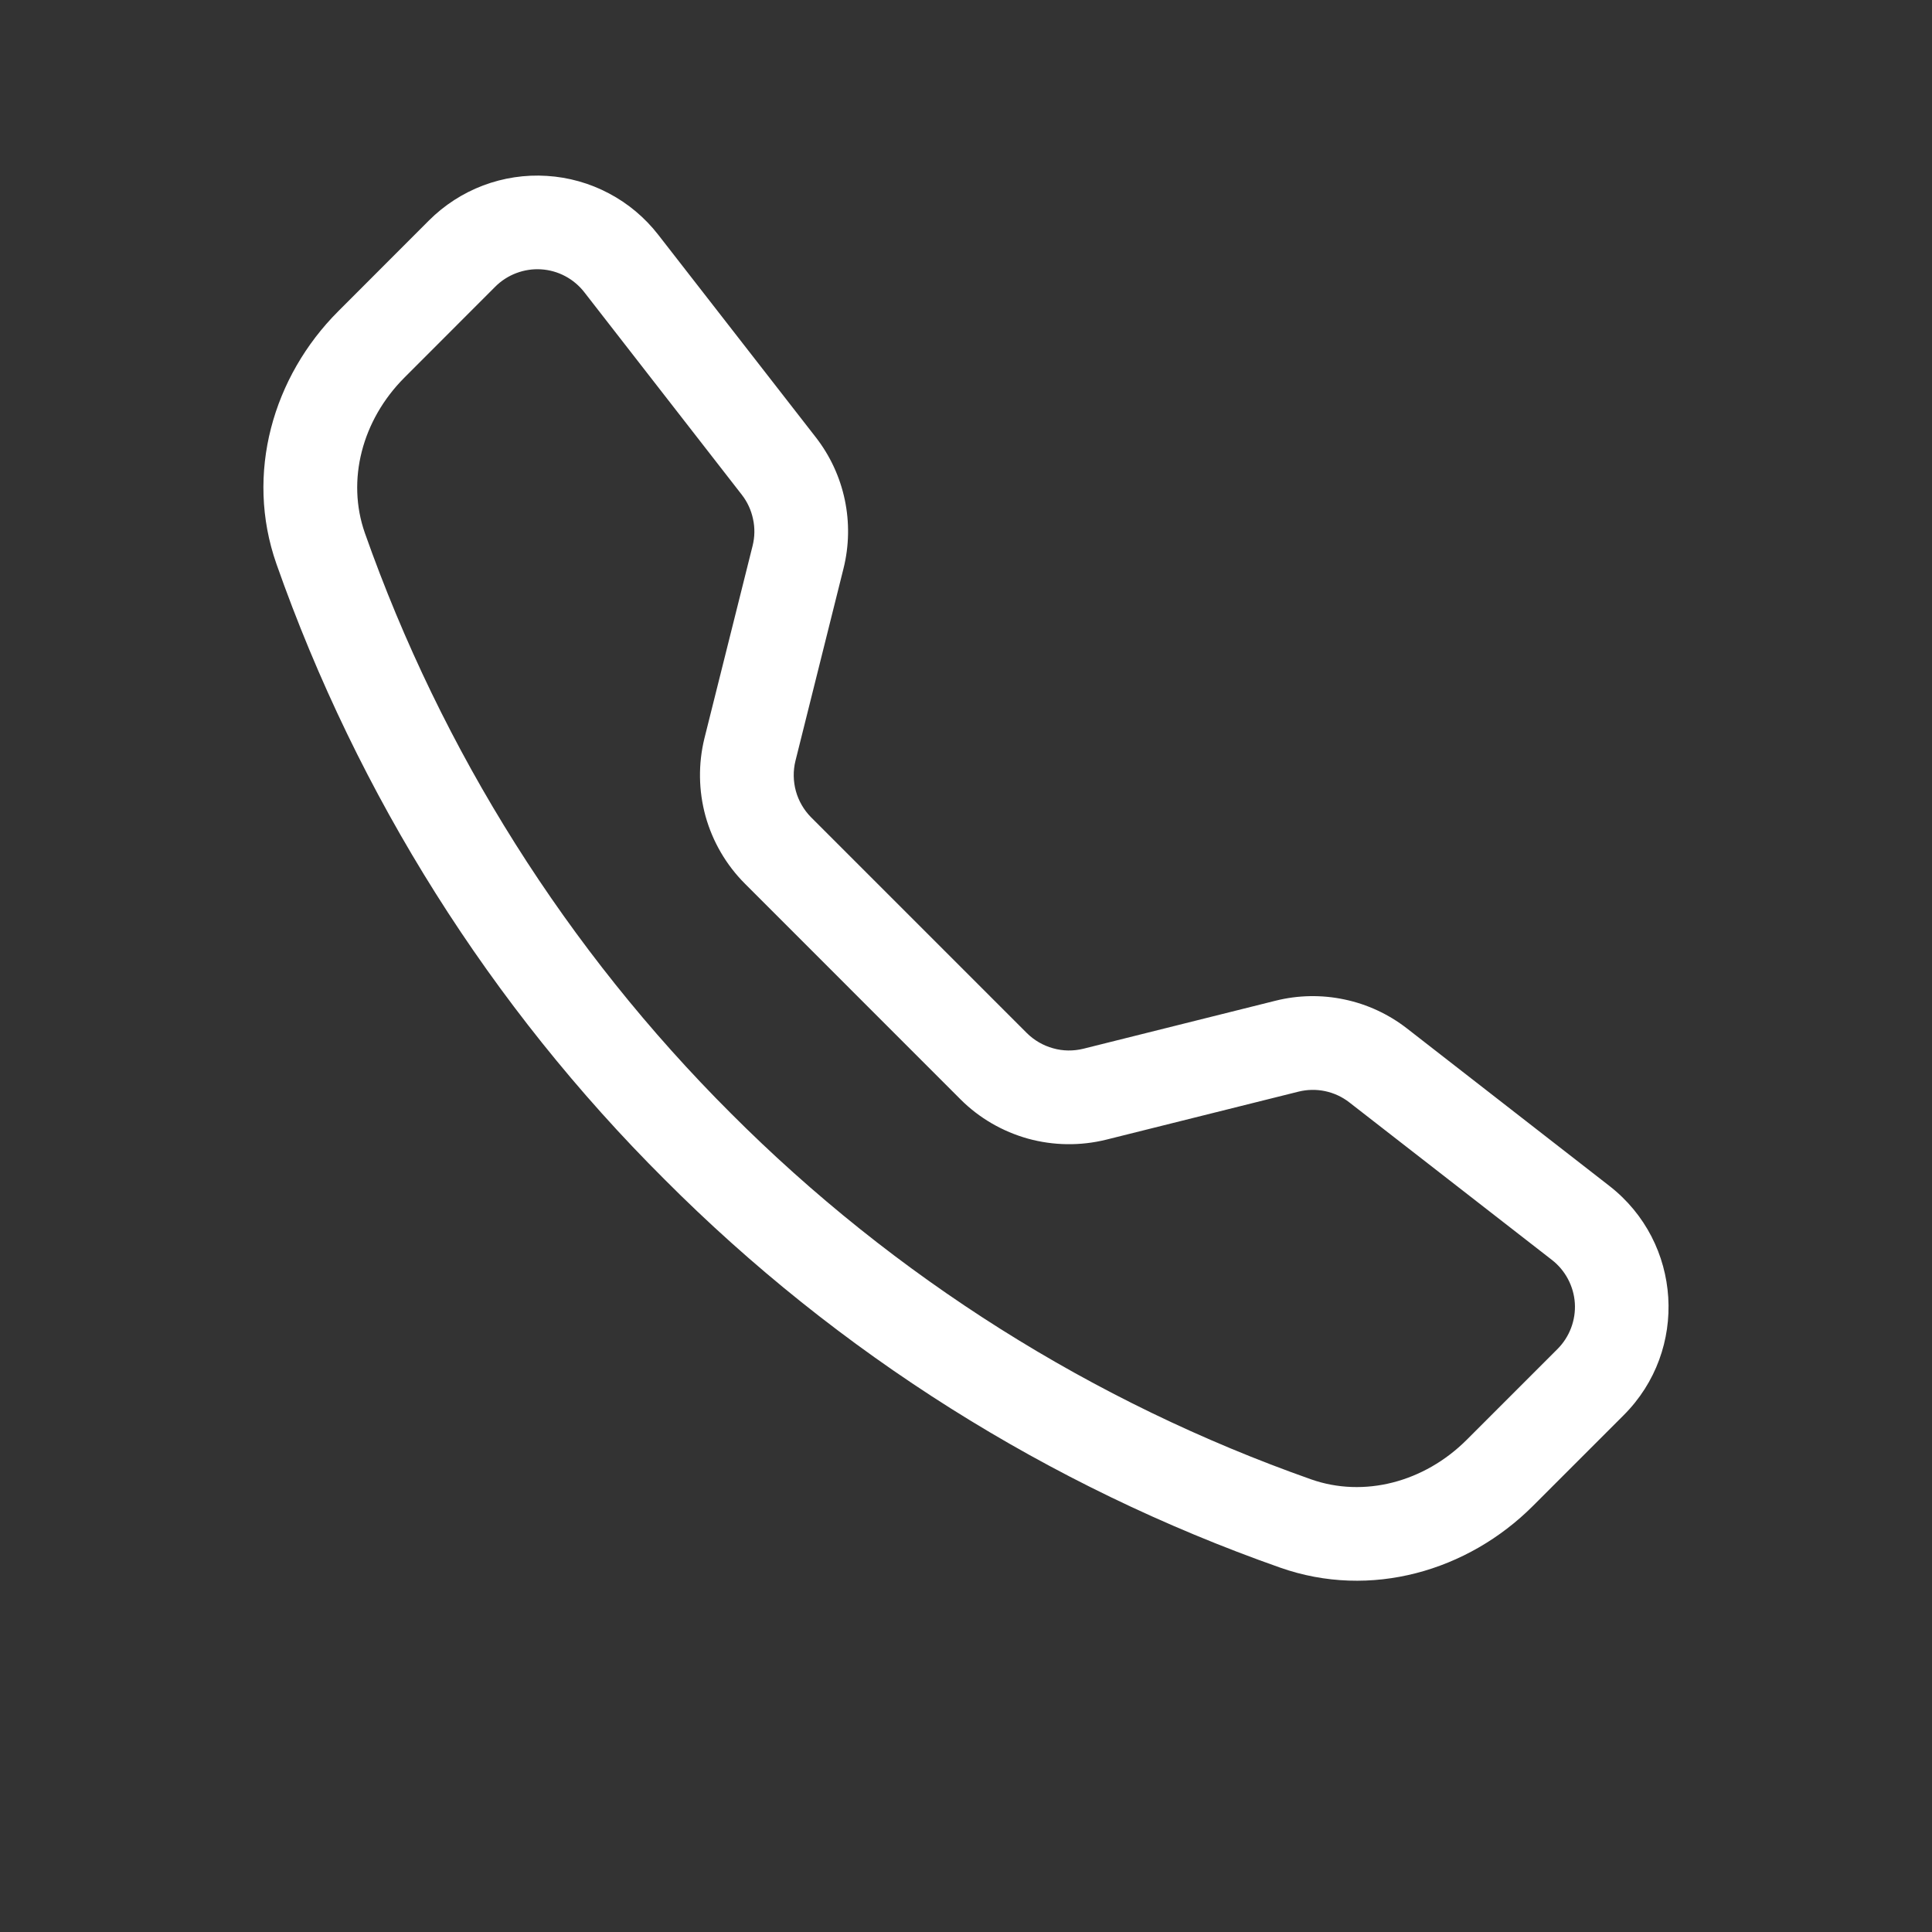 <?xml version="1.0" encoding="UTF-8"?> <svg xmlns="http://www.w3.org/2000/svg" width="22" height="22" viewBox="0 0 22 22" fill="none"><rect x="0" y="0" width="22" height="22" fill="#333333" stroke="none"/><path d="M6.654 3.328C6.595 3.252 6.52 3.189 6.435 3.144C6.35 3.099 6.257 3.073 6.161 3.067C6.065 3.061 5.969 3.076 5.879 3.11C5.789 3.144 5.707 3.197 5.639 3.265L4.605 4.3C4.122 4.784 3.944 5.469 4.155 6.07C5.032 8.557 6.456 10.815 8.323 12.678C10.186 14.545 12.444 15.969 14.931 16.846C15.532 17.057 16.217 16.879 16.701 16.396L17.735 15.362C17.803 15.294 17.856 15.212 17.89 15.122C17.924 15.032 17.939 14.936 17.933 14.84C17.927 14.744 17.9 14.65 17.855 14.565C17.81 14.48 17.748 14.406 17.672 14.347L15.365 12.553C15.284 12.49 15.189 12.446 15.089 12.425C14.989 12.404 14.885 12.406 14.785 12.431L12.595 12.978C12.303 13.05 11.996 13.046 11.706 12.966C11.416 12.885 11.151 12.732 10.938 12.519L8.482 10.062C8.269 9.849 8.115 9.584 8.034 9.294C7.954 9.003 7.95 8.697 8.022 8.405L8.57 6.215C8.595 6.115 8.597 6.011 8.575 5.911C8.554 5.81 8.511 5.716 8.448 5.635L6.654 3.328ZM4.884 2.511C5.059 2.336 5.269 2.2 5.501 2.112C5.732 2.025 5.98 1.987 6.227 2.003C6.474 2.018 6.715 2.086 6.934 2.202C7.152 2.317 7.344 2.478 7.496 2.674L9.29 4.98C9.619 5.403 9.735 5.954 9.605 6.474L9.058 8.664C9.03 8.777 9.032 8.896 9.063 9.009C9.094 9.121 9.154 9.224 9.236 9.307L11.693 11.764C11.776 11.846 11.879 11.906 11.992 11.937C12.104 11.969 12.223 11.97 12.337 11.942L14.526 11.395C14.783 11.331 15.05 11.326 15.309 11.381C15.568 11.435 15.811 11.548 16.02 11.71L18.326 13.504C19.155 14.149 19.231 15.374 18.489 16.115L17.455 17.149C16.715 17.889 15.609 18.214 14.578 17.851C11.939 16.923 9.543 15.413 7.568 13.431C5.586 11.457 4.076 9.061 3.148 6.422C2.786 5.392 3.111 4.285 3.851 3.545L4.884 2.511Z" fill="white"></path></svg> 